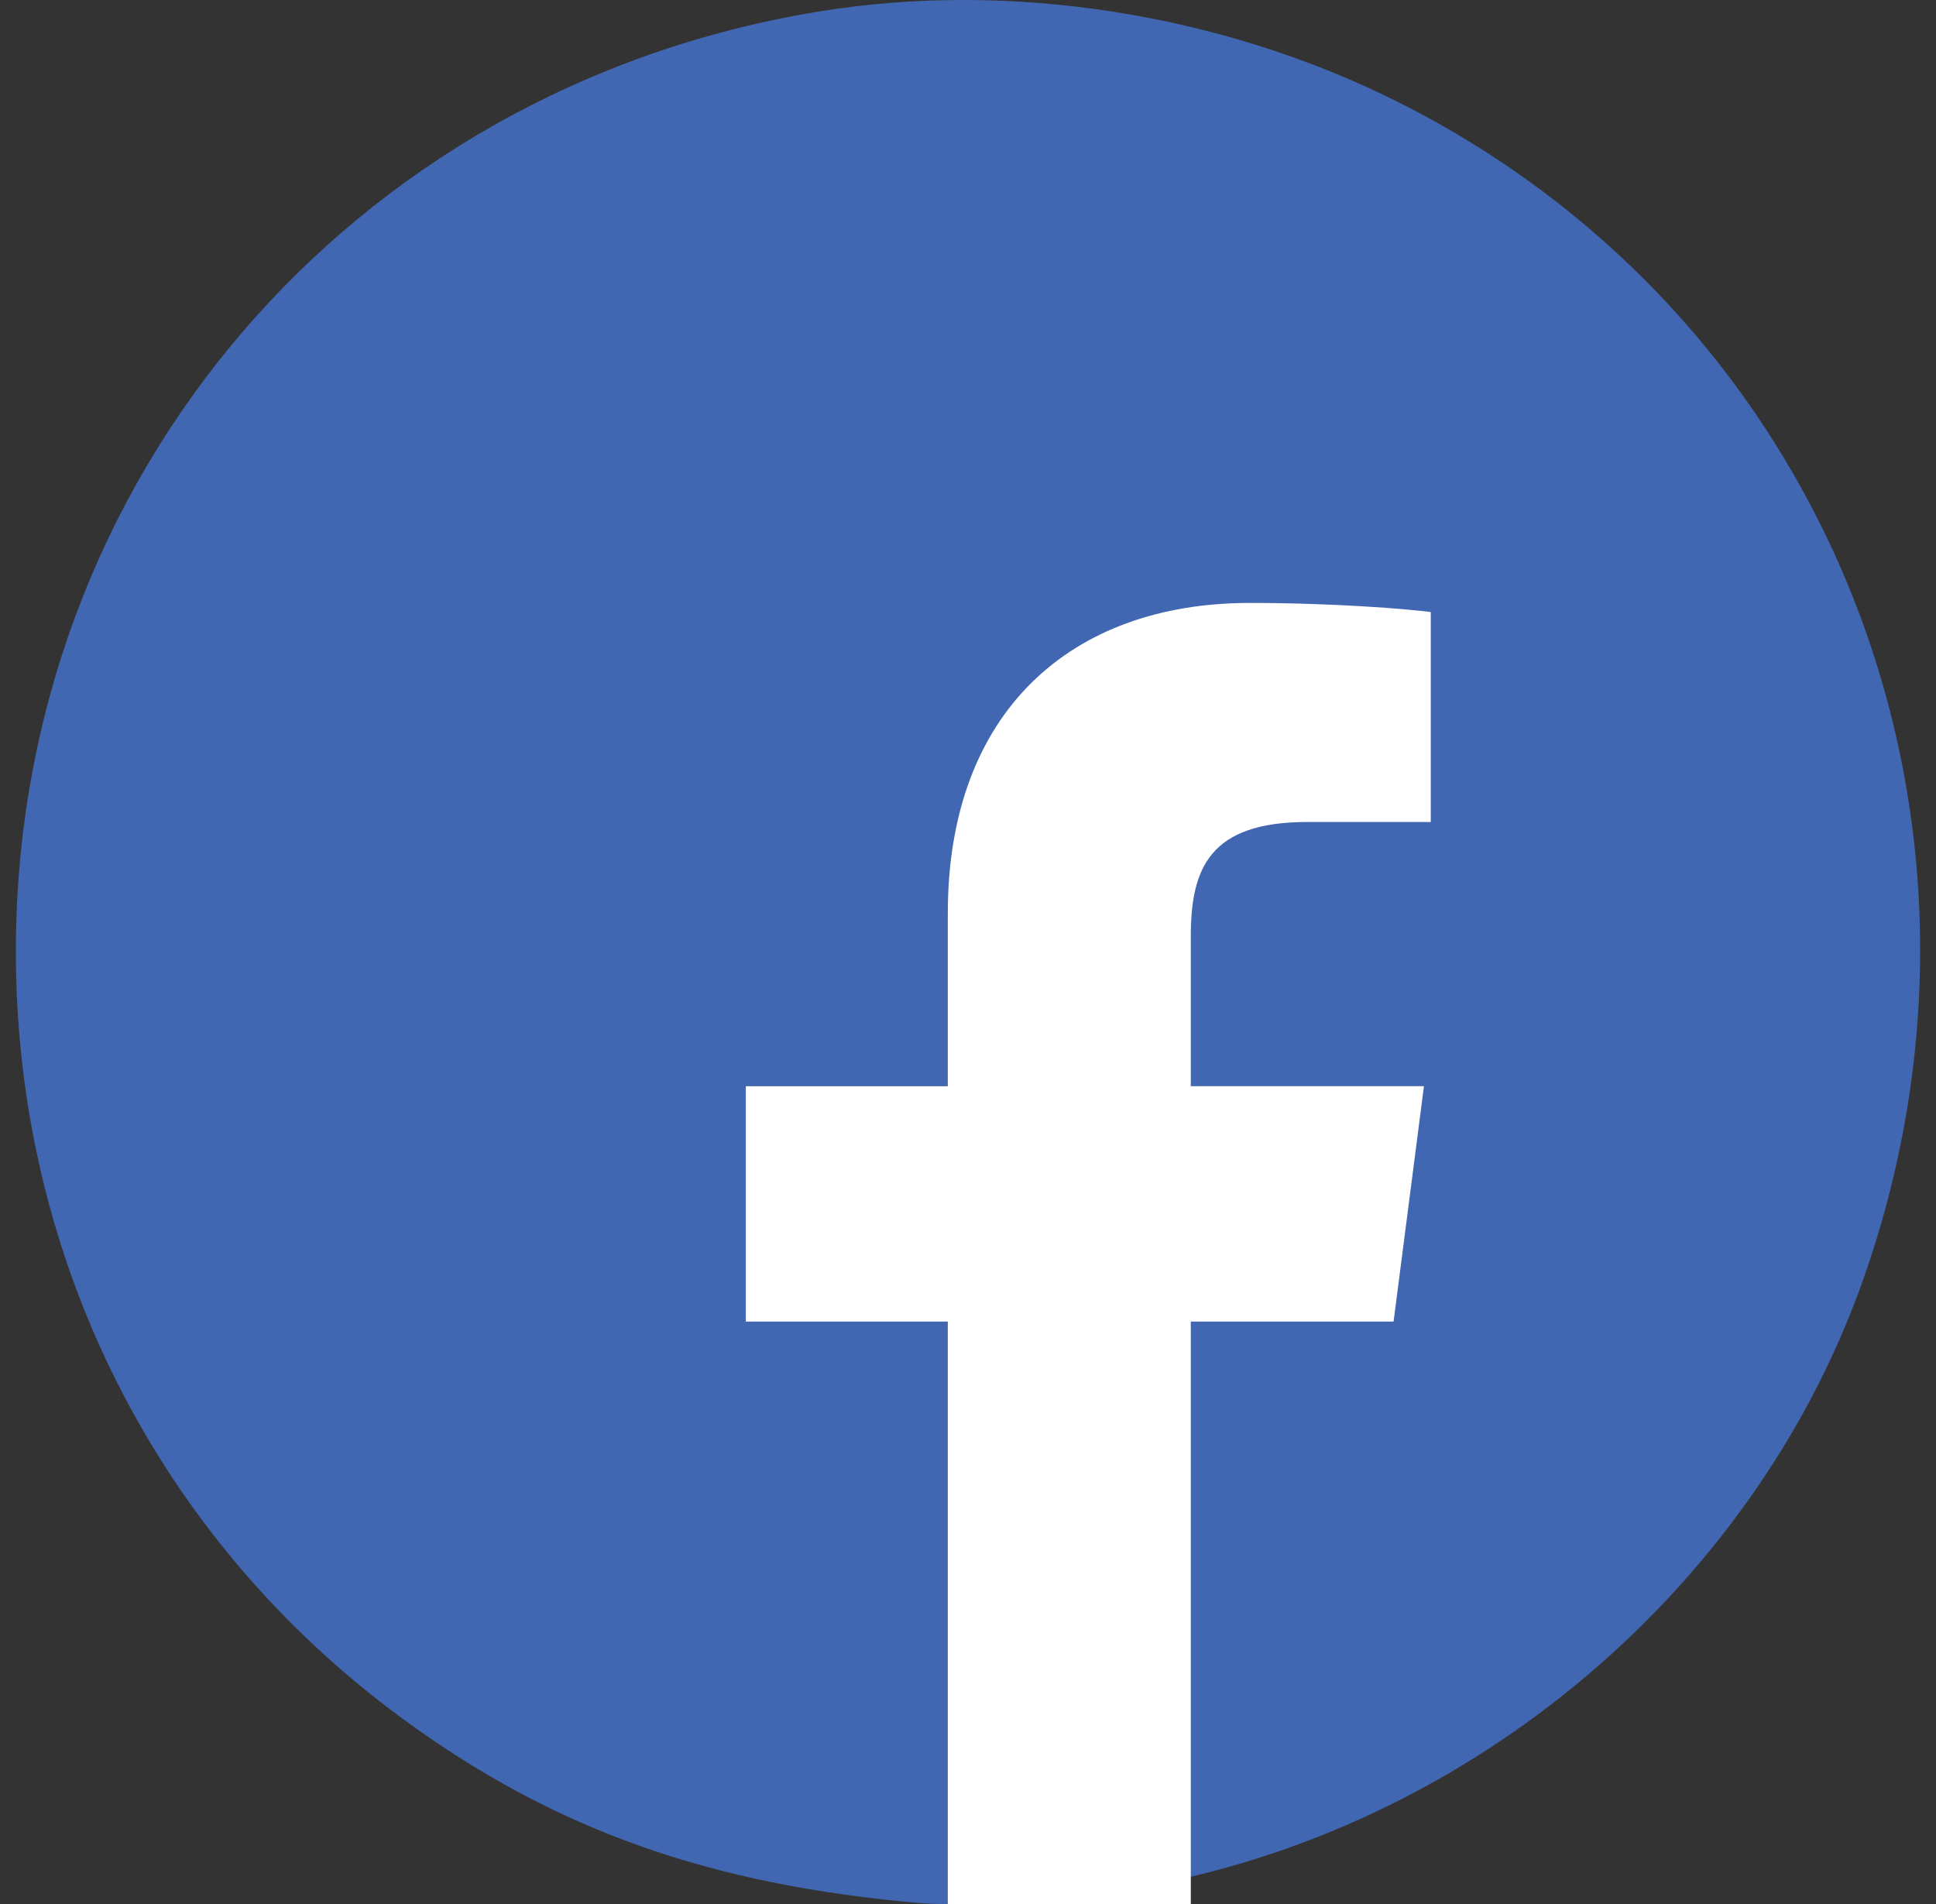 <svg width="61" height="60" viewBox="0 0 61 60" fill="none" xmlns="http://www.w3.org/2000/svg">
<rect x="0" y="0" width="61" height="60" fill="#333333" stroke="none"/>
<g clip-path="url(#clip0_57908_777)">
<path d="M28.986 59.969C22.35 59.4 17.423 57.642 12.664 54.145C4.944 48.472 0.5 39.647 0.5 29.987C0.5 15.112 11.007 2.798 25.774 0.367C31.802 -0.625 38.478 0.416 44.062 3.221C57.639 10.039 63.844 25.762 58.705 40.324C55.177 50.322 45.915 57.942 35.314 59.569C33.228 59.889 30.249 60.078 28.986 59.969Z" fill="#4267B2"/>
<path d="M37.52 60.596V41.646H43.909L44.866 34.229H37.52V29.505C37.52 27.363 38.114 25.903 41.188 25.903H45.081V19.287C44.404 19.197 42.079 19 39.377 19C33.731 19 29.864 22.445 29.864 28.775V34.23H23.5V41.646H29.864V60.596H37.52Z" fill="white"/>
</g>
<defs>
<clipPath id="clip0_57908_777">
<rect width="60" height="60" fill="white" transform="translate(0.5)"/>
</clipPath>
</defs>
</svg>
